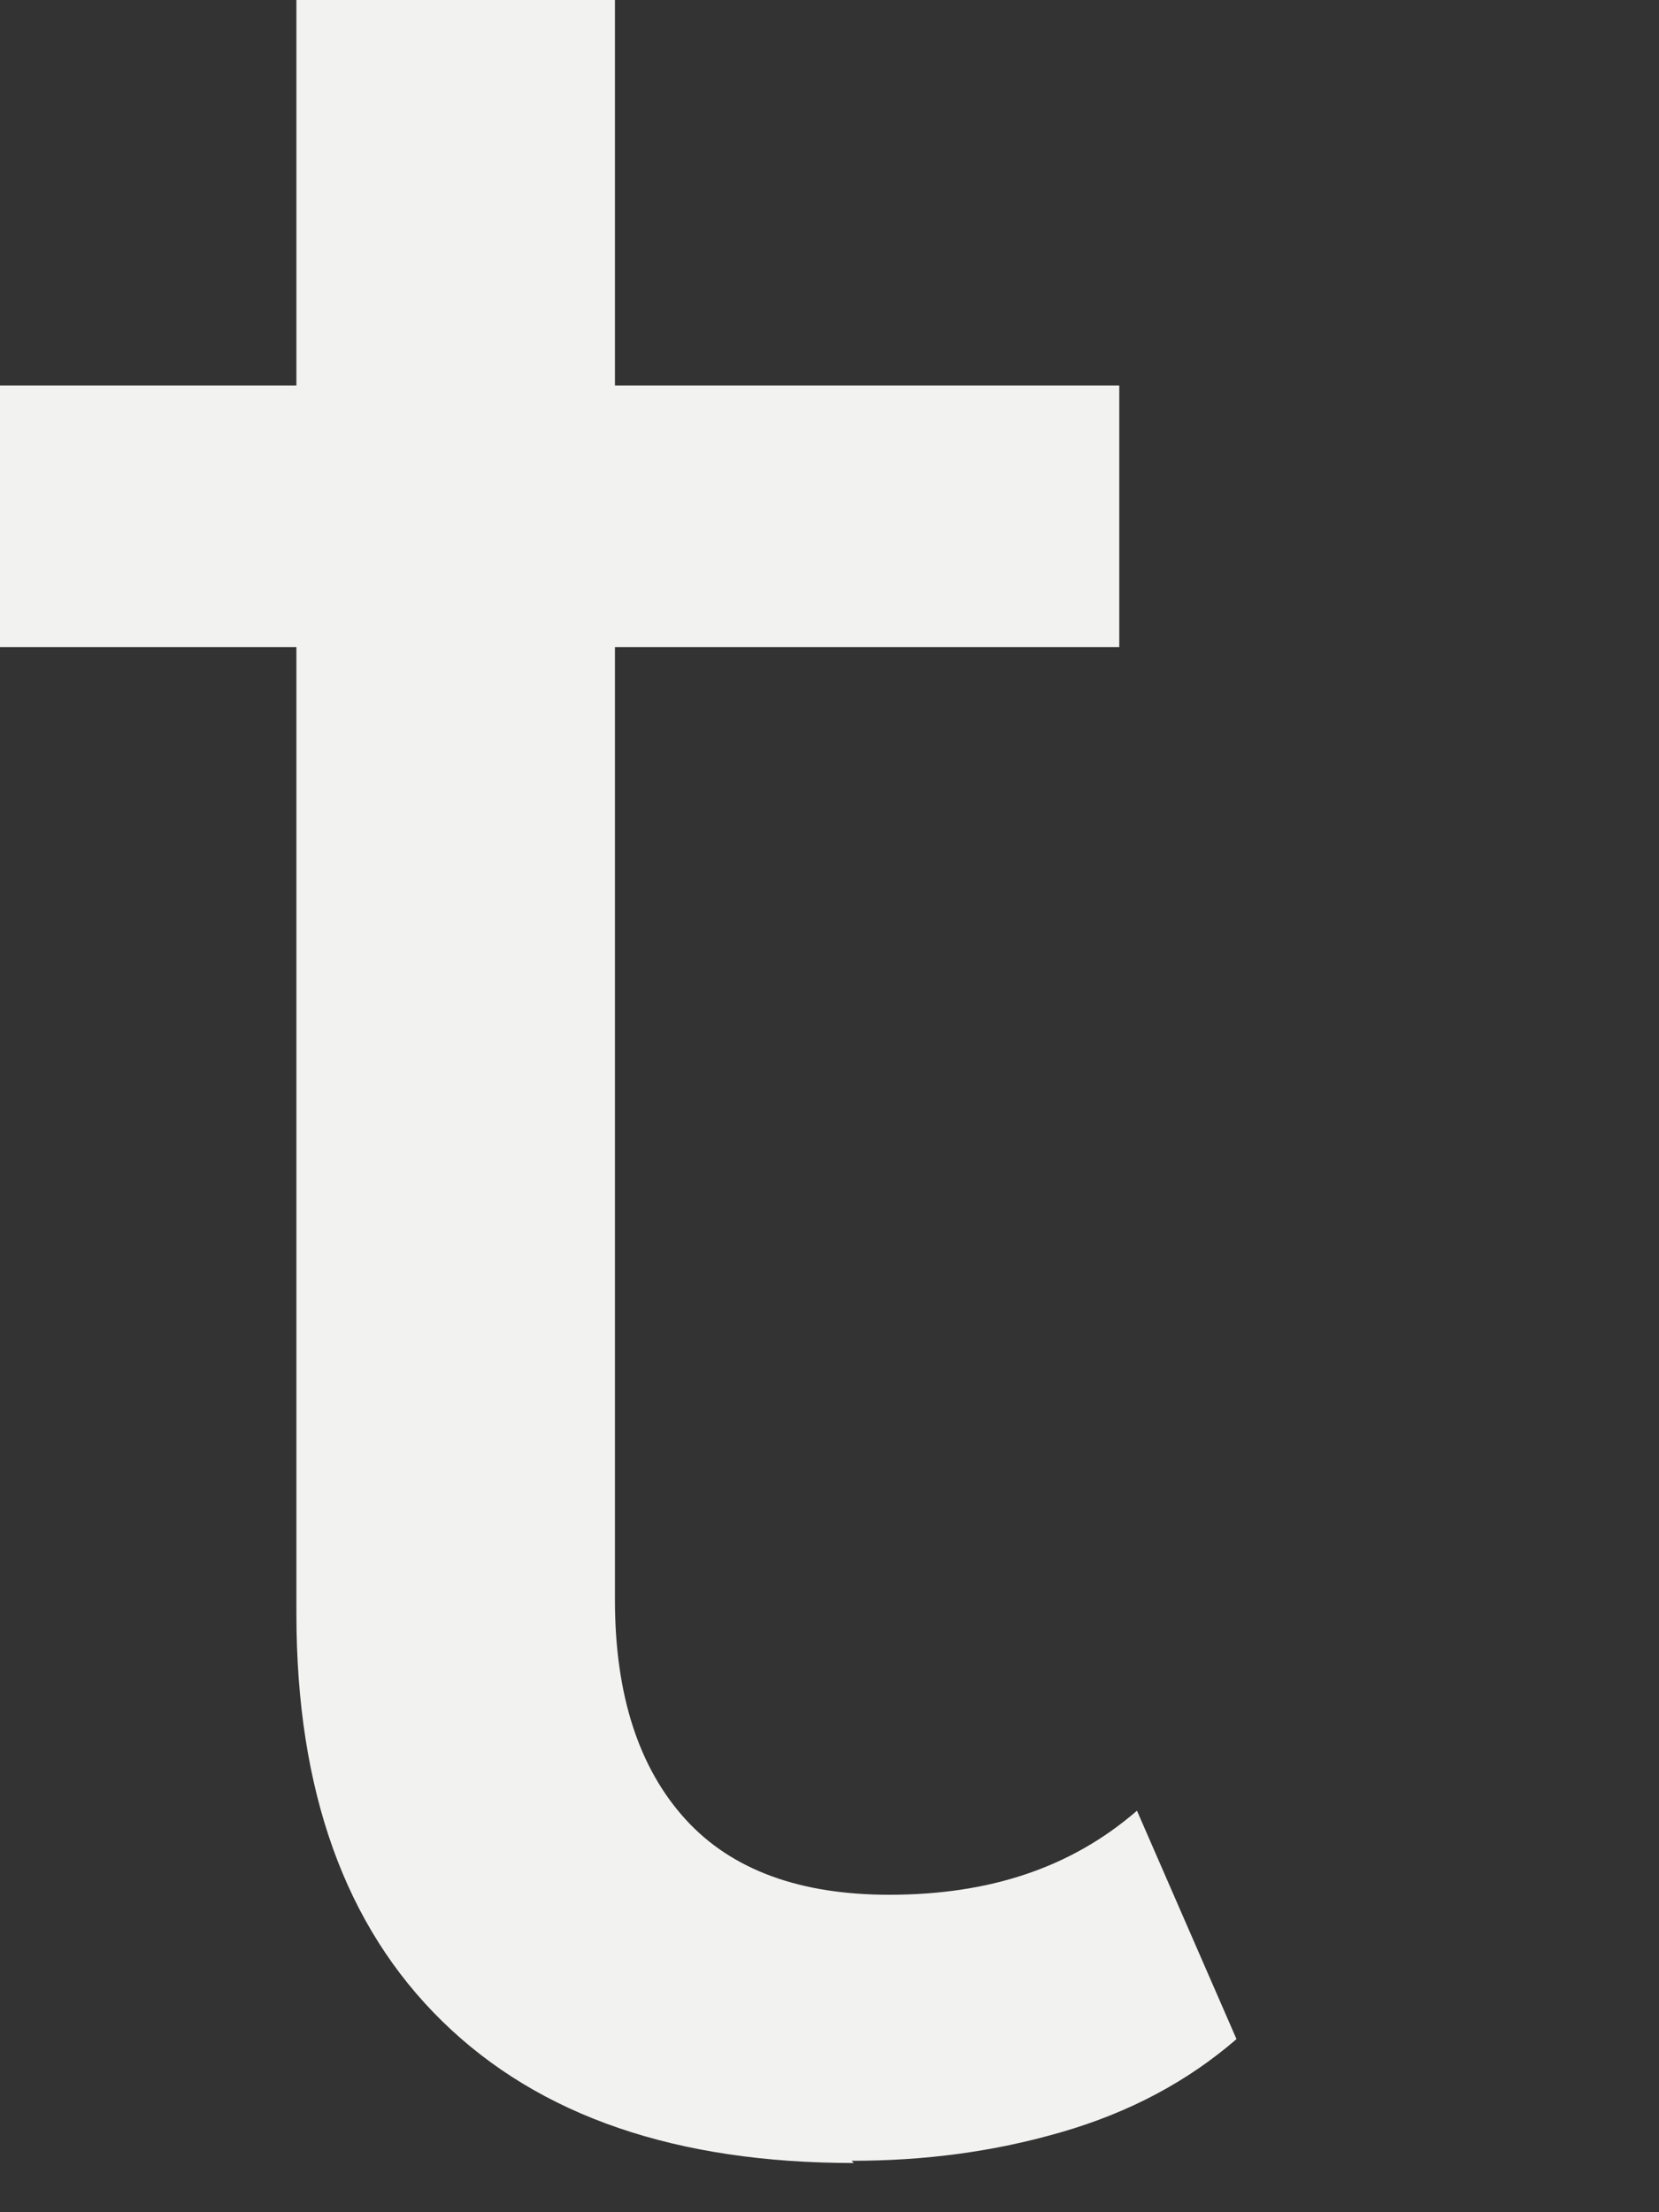 <?xml version="1.0" encoding="utf-8"?>
<svg xmlns="http://www.w3.org/2000/svg" fill="none" height="100%" overflow="visible" preserveAspectRatio="none" style="display: block;" viewBox="0 0 3 4" width="100%">
<rect x="0" y="0" width="3" height="4" fill="#333333" stroke="none"/>
<path d="M0 1.17V0.697H2.024V1.17H0ZM1.544 3.911C1.224 3.911 0.976 3.827 0.8 3.655C0.624 3.483 0.536 3.238 0.536 2.918V0H1.112V2.893C1.112 3.066 1.156 3.198 1.24 3.29C1.324 3.382 1.448 3.426 1.608 3.426C1.788 3.426 1.936 3.378 2.056 3.274L2.236 3.687C2.148 3.763 2.044 3.819 1.92 3.855C1.796 3.891 1.672 3.907 1.54 3.907L1.544 3.911Z" fill="#F2F2F1" id="Vector"/>
</svg>